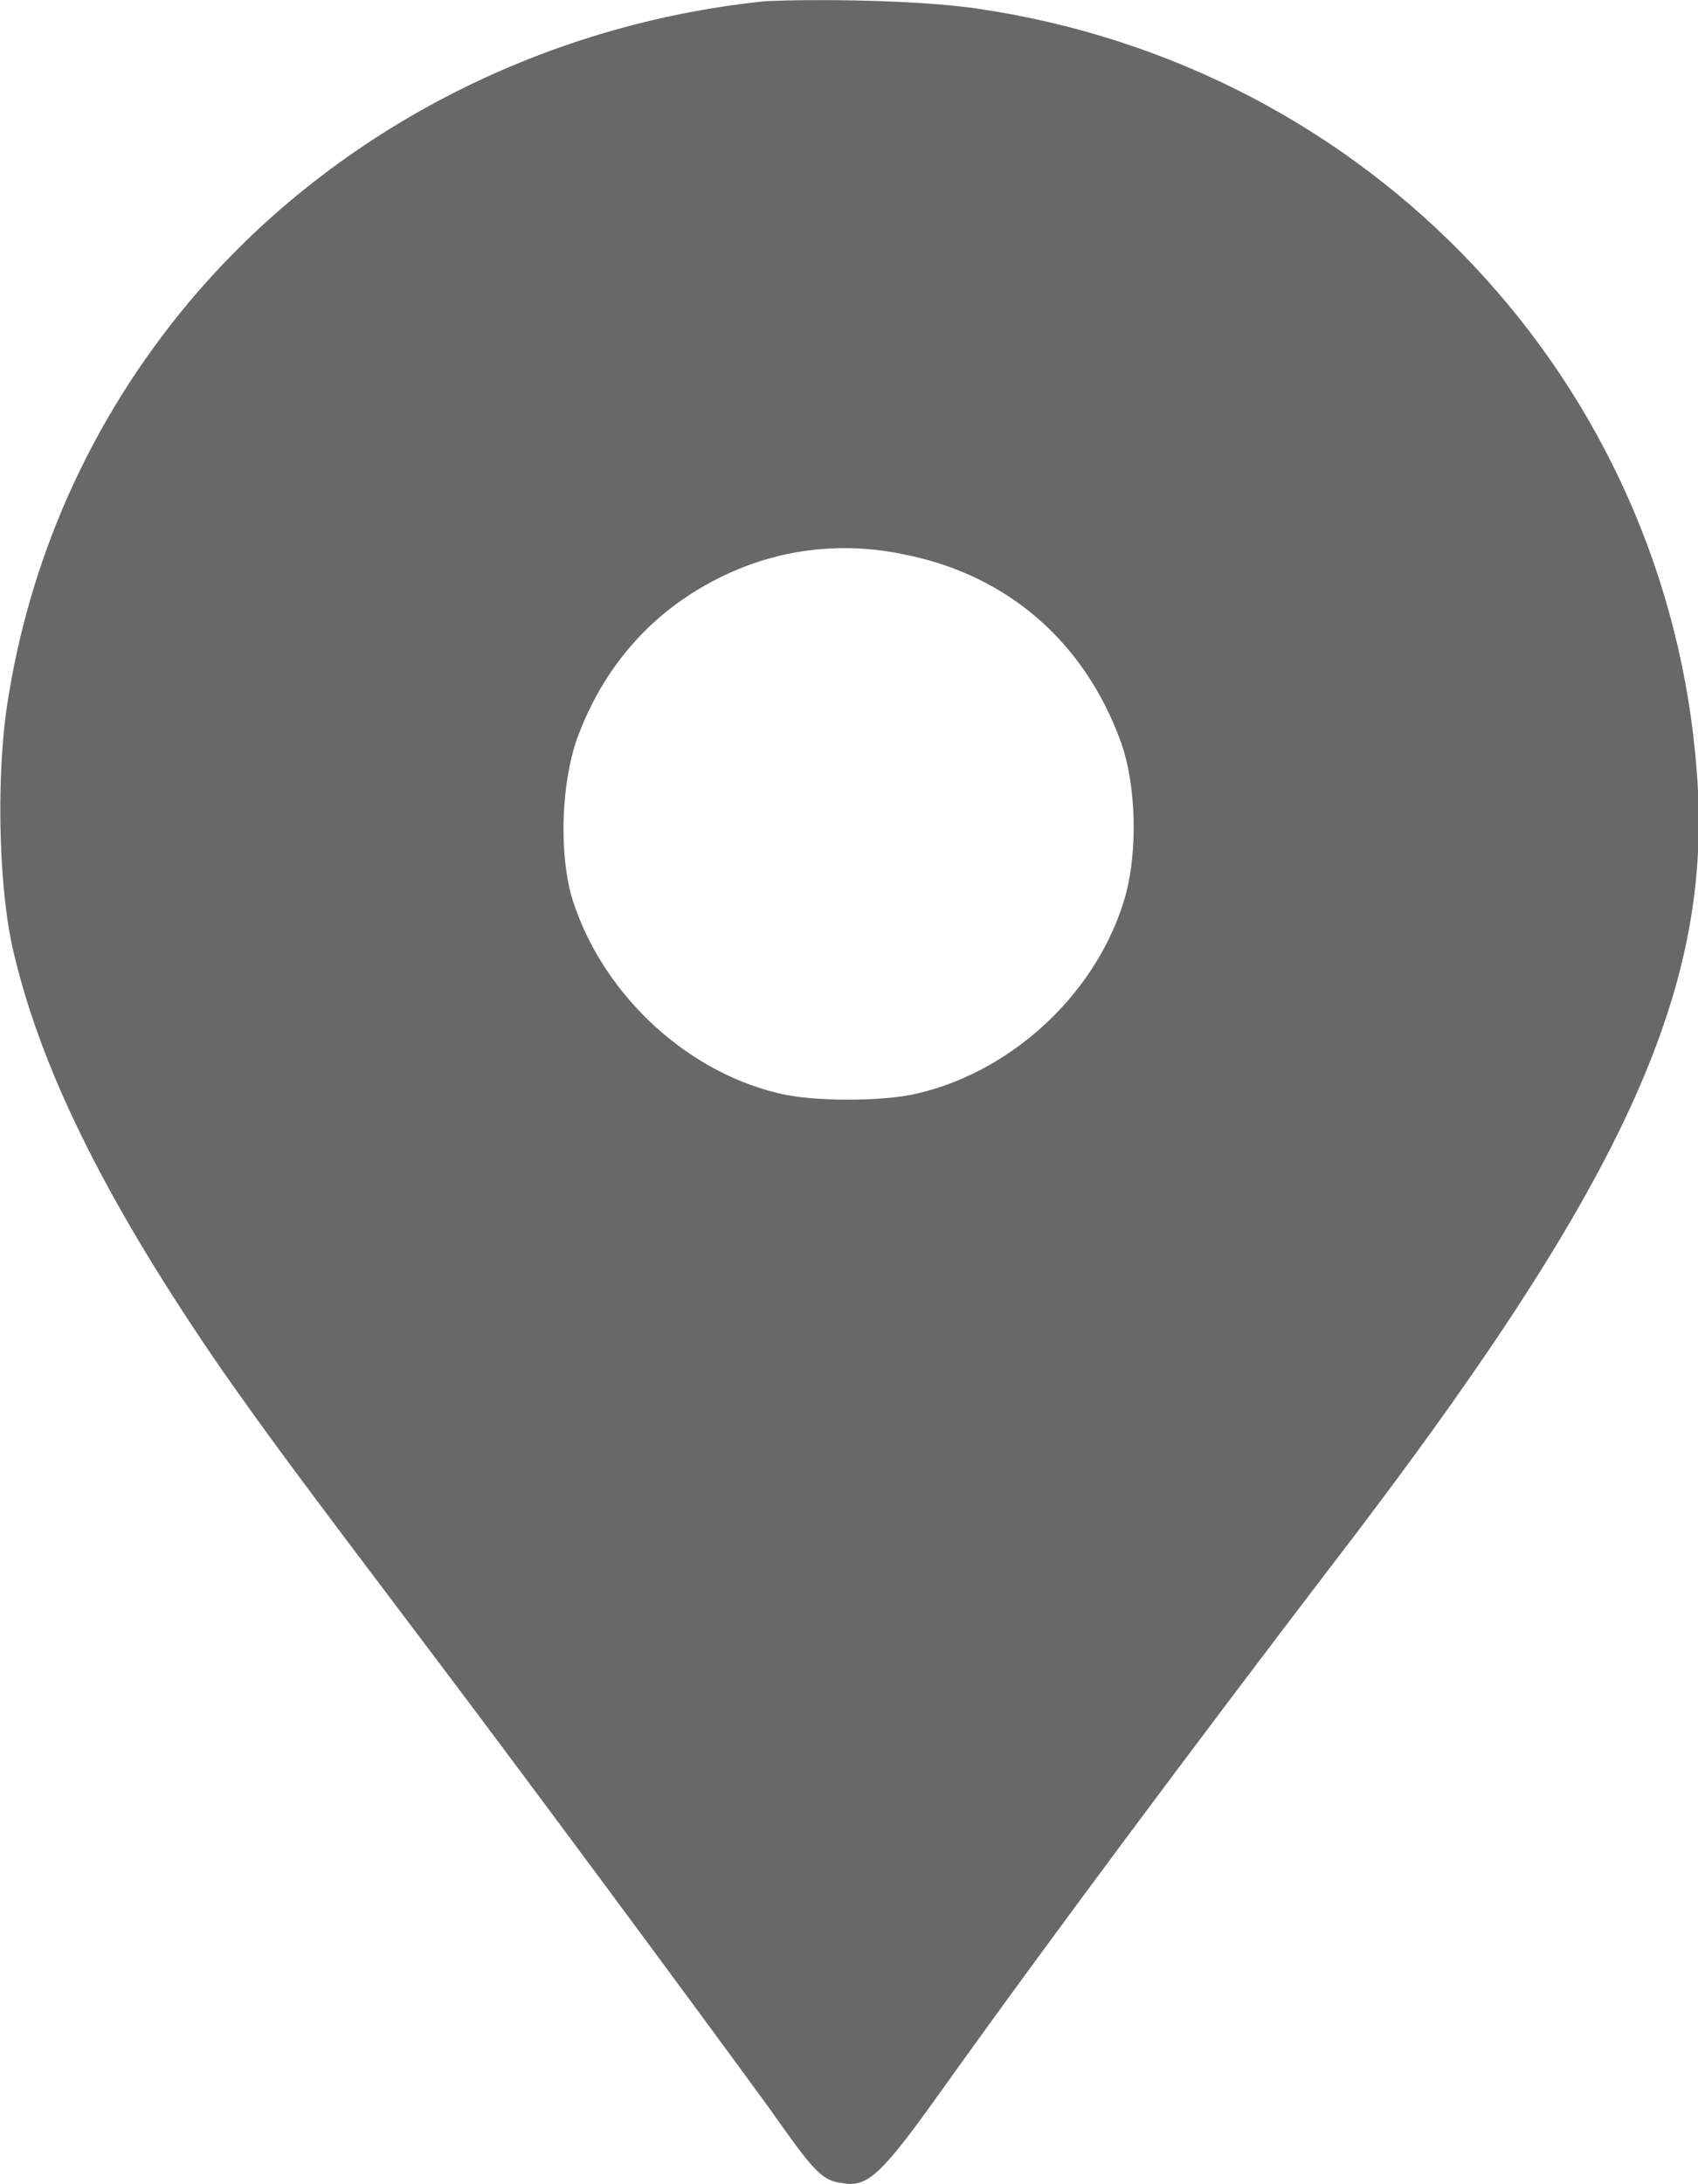 <?xml version="1.0" encoding="utf-8"?>
<!-- Generator: Adobe Illustrator 23.0.6, SVG Export Plug-In . SVG Version: 6.00 Build 0)  -->
<!DOCTYPE svg PUBLIC "-//W3C//DTD SVG 1.1//EN" "http://www.w3.org/Graphics/SVG/1.1/DTD/svg11.dtd">
<svg version="1.1" id="Layer_1" xmlns:x="http://ns.adobe.com/Extensibility/1.0/" xmlns:i="http://ns.adobe.com/AdobeIllustrator/10.0/" xmlns:graph="http://ns.adobe.com/Graphs/1.0/"
	 xmlns="http://www.w3.org/2000/svg" xmlns:xlink="http://www.w3.org/1999/xlink" x="0px" y="0px" width="14px" height="18px"
	 viewBox="0 0 14 18" style="enable-background:new 0 0 14 18;" xml:space="preserve">
<style type="text/css">
	.st0{fill:#686868;}
</style>
<g transform="translate(0,535) scale(0.1,-0.1)">
	<path class="st0" d="M63.1,5349.9c-18.6-1.9-35.9-10.9-47.6-24.9c-8-9.6-13.2-21.1-15-33.7c-0.8-6-0.6-15,0.7-20.1
		c2.4-10,8-20.9,17.1-34.1c3.8-5.4,5.7-8,17.8-24c7.4-9.8,21.1-28.3,27.3-36.8c3.6-5.1,4.3-6,6-6.2c2.1-0.4,3.2,0.6,8,7.3
		c8.7,12.2,21.4,29.2,32.1,43.2c24.4,31.7,31.8,47.8,30.4,65.8c-2.4,32.1-26.9,58.2-59.4,62.9C75.7,5350,67.3,5350.1,63.1,5349.9z
		 M74.6,5304.3c8.5-1.7,14.8-7.2,17.8-15.4c1.3-3.6,1.4-9,0.4-12.7c-2.2-7.8-9.1-14.4-17.1-16.3c-2.8-0.7-8.7-0.7-11.5,0
		c-8,1.9-14.8,8.6-17.1,16.3c-1,3.7-0.8,9.1,0.4,12.7c1.7,4.8,4.6,8.7,8.5,11.5C61.5,5304.3,68,5305.7,74.6,5304.3z"/>
</g>
</svg>
